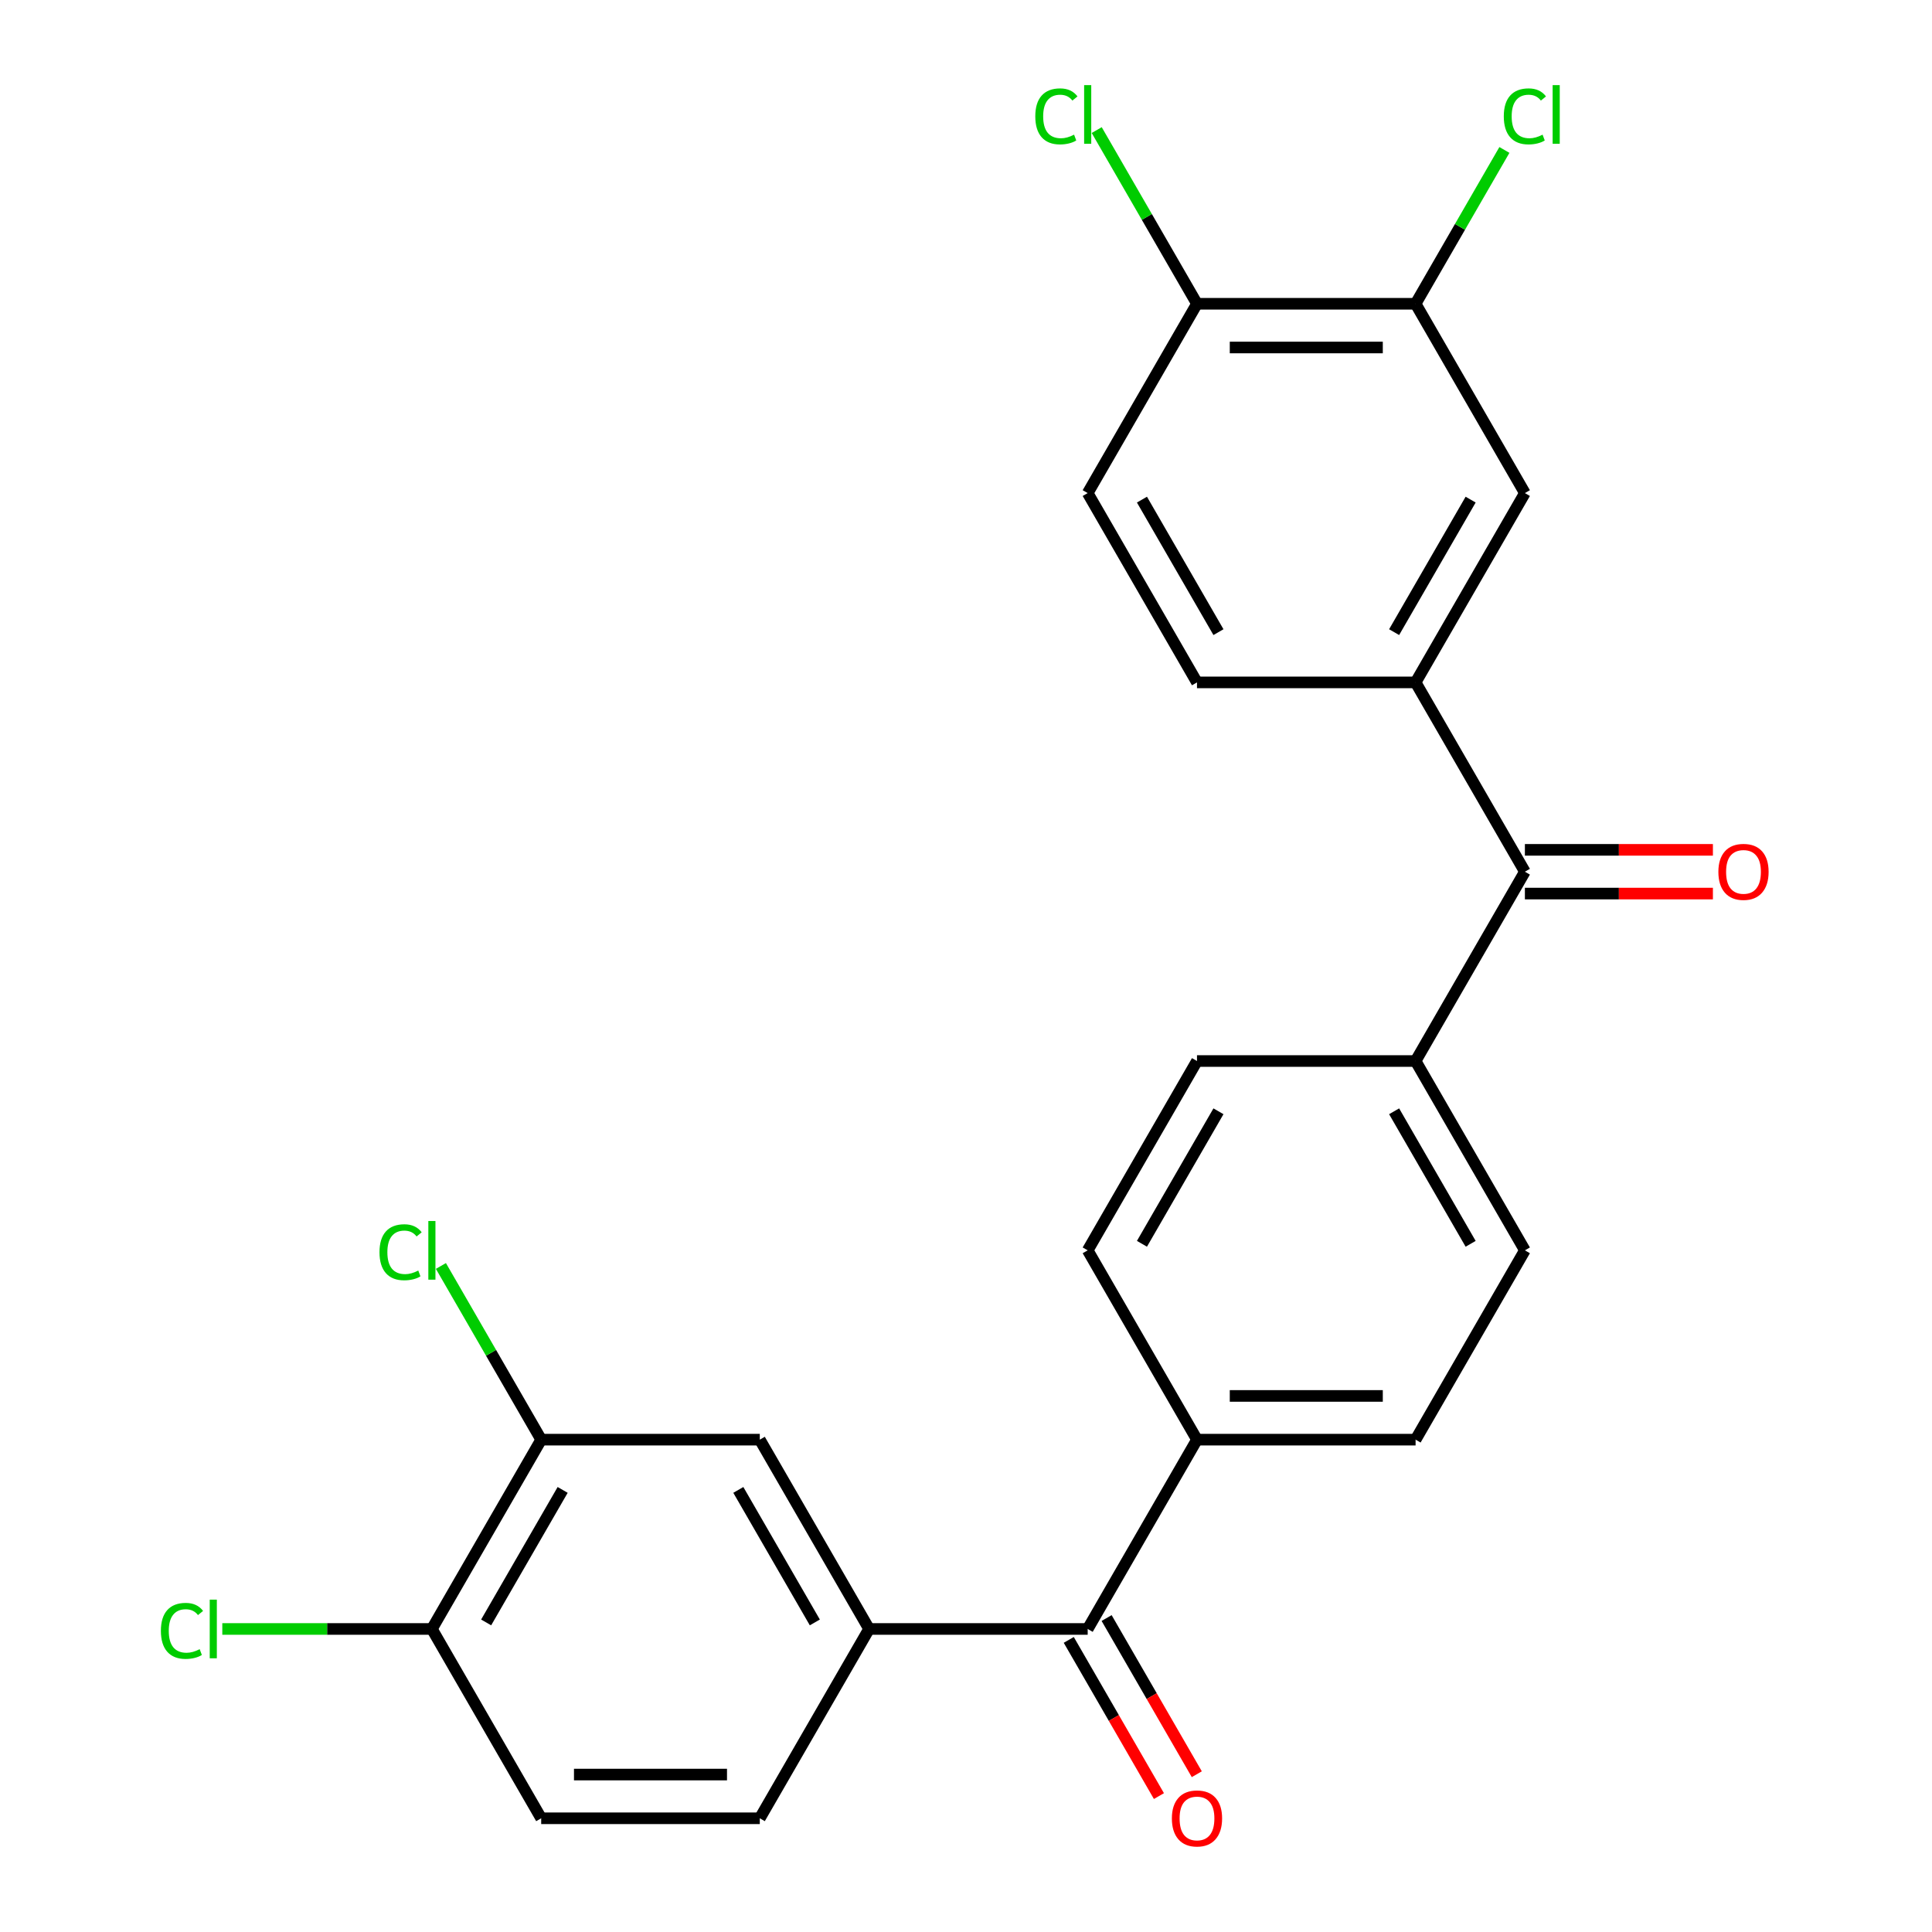 <?xml version='1.0' encoding='iso-8859-1'?>
<svg version='1.1' baseProfile='full'
              xmlns='http://www.w3.org/2000/svg'
                      xmlns:rdkit='http://www.rdkit.org/xml'
                      xmlns:xlink='http://www.w3.org/1999/xlink'
                  xml:space='preserve'
width='1000px' height='1000px' viewBox='0 0 1000 1000'>
<!-- END OF HEADER -->
<rect style='opacity:1.0;fill:#FFFFFF;stroke:none' width='1000' height='1000' x='0' y='0'> </rect>
<path class='bond-1' d='M 732.707,353.208 L 789.281,451.196' style='fill:none;fill-rule:evenodd;stroke:#000000;stroke-width:6px;stroke-linecap:butt;stroke-linejoin:miter;stroke-opacity:1' />
<path class='bond-3' d='M 732.707,353.208 L 789.281,255.22' style='fill:none;fill-rule:evenodd;stroke:#000000;stroke-width:6px;stroke-linecap:butt;stroke-linejoin:miter;stroke-opacity:1' />
<path class='bond-3' d='M 721.596,327.195 L 761.197,258.603' style='fill:none;fill-rule:evenodd;stroke:#000000;stroke-width:6px;stroke-linecap:butt;stroke-linejoin:miter;stroke-opacity:1' />
<path class='bond-11' d='M 732.707,353.208 L 619.56,353.208' style='fill:none;fill-rule:evenodd;stroke:#000000;stroke-width:6px;stroke-linecap:butt;stroke-linejoin:miter;stroke-opacity:1' />
<path class='bond-0' d='M 449.839,843.15 L 562.986,843.15' style='fill:none;fill-rule:evenodd;stroke:#000000;stroke-width:6px;stroke-linecap:butt;stroke-linejoin:miter;stroke-opacity:1' />
<path class='bond-4' d='M 449.839,843.15 L 393.265,745.162' style='fill:none;fill-rule:evenodd;stroke:#000000;stroke-width:6px;stroke-linecap:butt;stroke-linejoin:miter;stroke-opacity:1' />
<path class='bond-4' d='M 421.755,839.767 L 382.154,771.175' style='fill:none;fill-rule:evenodd;stroke:#000000;stroke-width:6px;stroke-linecap:butt;stroke-linejoin:miter;stroke-opacity:1' />
<path class='bond-12' d='M 449.839,843.15 L 393.265,941.139' style='fill:none;fill-rule:evenodd;stroke:#000000;stroke-width:6px;stroke-linecap:butt;stroke-linejoin:miter;stroke-opacity:1' />
<path class='bond-8' d='M 789.281,451.196 L 732.707,549.185' style='fill:none;fill-rule:evenodd;stroke:#000000;stroke-width:6px;stroke-linecap:butt;stroke-linejoin:miter;stroke-opacity:1' />
<path class='bond-14' d='M 789.281,462.511 L 837.94,462.511' style='fill:none;fill-rule:evenodd;stroke:#000000;stroke-width:6px;stroke-linecap:butt;stroke-linejoin:miter;stroke-opacity:1' />
<path class='bond-14' d='M 837.94,462.511 L 886.6,462.511' style='fill:none;fill-rule:evenodd;stroke:#FF0000;stroke-width:6px;stroke-linecap:butt;stroke-linejoin:miter;stroke-opacity:1' />
<path class='bond-14' d='M 789.281,439.882 L 837.94,439.882' style='fill:none;fill-rule:evenodd;stroke:#000000;stroke-width:6px;stroke-linecap:butt;stroke-linejoin:miter;stroke-opacity:1' />
<path class='bond-14' d='M 837.94,439.882 L 886.6,439.882' style='fill:none;fill-rule:evenodd;stroke:#FF0000;stroke-width:6px;stroke-linecap:butt;stroke-linejoin:miter;stroke-opacity:1' />
<path class='bond-2' d='M 562.986,843.15 L 619.56,745.162' style='fill:none;fill-rule:evenodd;stroke:#000000;stroke-width:6px;stroke-linecap:butt;stroke-linejoin:miter;stroke-opacity:1' />
<path class='bond-13' d='M 553.187,848.808 L 576.524,889.228' style='fill:none;fill-rule:evenodd;stroke:#000000;stroke-width:6px;stroke-linecap:butt;stroke-linejoin:miter;stroke-opacity:1' />
<path class='bond-13' d='M 576.524,889.228 L 599.86,929.648' style='fill:none;fill-rule:evenodd;stroke:#FF0000;stroke-width:6px;stroke-linecap:butt;stroke-linejoin:miter;stroke-opacity:1' />
<path class='bond-13' d='M 572.785,837.493 L 596.122,877.913' style='fill:none;fill-rule:evenodd;stroke:#000000;stroke-width:6px;stroke-linecap:butt;stroke-linejoin:miter;stroke-opacity:1' />
<path class='bond-13' d='M 596.122,877.913 L 619.458,918.333' style='fill:none;fill-rule:evenodd;stroke:#FF0000;stroke-width:6px;stroke-linecap:butt;stroke-linejoin:miter;stroke-opacity:1' />
<path class='bond-6' d='M 789.281,255.22 L 732.707,157.231' style='fill:none;fill-rule:evenodd;stroke:#000000;stroke-width:6px;stroke-linecap:butt;stroke-linejoin:miter;stroke-opacity:1' />
<path class='bond-5' d='M 393.265,745.162 L 280.118,745.162' style='fill:none;fill-rule:evenodd;stroke:#000000;stroke-width:6px;stroke-linecap:butt;stroke-linejoin:miter;stroke-opacity:1' />
<path class='bond-21' d='M 280.118,745.162 L 254.165,700.211' style='fill:none;fill-rule:evenodd;stroke:#000000;stroke-width:6px;stroke-linecap:butt;stroke-linejoin:miter;stroke-opacity:1' />
<path class='bond-21' d='M 254.165,700.211 L 228.213,655.26' style='fill:none;fill-rule:evenodd;stroke:#00CC00;stroke-width:6px;stroke-linecap:butt;stroke-linejoin:miter;stroke-opacity:1' />
<path class='bond-27' d='M 280.118,745.162 L 223.544,843.15' style='fill:none;fill-rule:evenodd;stroke:#000000;stroke-width:6px;stroke-linecap:butt;stroke-linejoin:miter;stroke-opacity:1' />
<path class='bond-27' d='M 291.23,771.175 L 251.628,839.767' style='fill:none;fill-rule:evenodd;stroke:#000000;stroke-width:6px;stroke-linecap:butt;stroke-linejoin:miter;stroke-opacity:1' />
<path class='bond-22' d='M 732.707,157.231 L 755.692,117.421' style='fill:none;fill-rule:evenodd;stroke:#000000;stroke-width:6px;stroke-linecap:butt;stroke-linejoin:miter;stroke-opacity:1' />
<path class='bond-22' d='M 755.692,117.421 L 778.676,77.611' style='fill:none;fill-rule:evenodd;stroke:#00CC00;stroke-width:6px;stroke-linecap:butt;stroke-linejoin:miter;stroke-opacity:1' />
<path class='bond-25' d='M 732.707,157.231 L 619.56,157.231' style='fill:none;fill-rule:evenodd;stroke:#000000;stroke-width:6px;stroke-linecap:butt;stroke-linejoin:miter;stroke-opacity:1' />
<path class='bond-25' d='M 715.735,179.861 L 636.532,179.861' style='fill:none;fill-rule:evenodd;stroke:#000000;stroke-width:6px;stroke-linecap:butt;stroke-linejoin:miter;stroke-opacity:1' />
<path class='bond-7' d='M 619.56,745.162 L 732.707,745.162' style='fill:none;fill-rule:evenodd;stroke:#000000;stroke-width:6px;stroke-linecap:butt;stroke-linejoin:miter;stroke-opacity:1' />
<path class='bond-7' d='M 636.532,722.532 L 715.735,722.532' style='fill:none;fill-rule:evenodd;stroke:#000000;stroke-width:6px;stroke-linecap:butt;stroke-linejoin:miter;stroke-opacity:1' />
<path class='bond-26' d='M 619.56,745.162 L 562.986,647.173' style='fill:none;fill-rule:evenodd;stroke:#000000;stroke-width:6px;stroke-linecap:butt;stroke-linejoin:miter;stroke-opacity:1' />
<path class='bond-18' d='M 732.707,549.185 L 619.56,549.185' style='fill:none;fill-rule:evenodd;stroke:#000000;stroke-width:6px;stroke-linecap:butt;stroke-linejoin:miter;stroke-opacity:1' />
<path class='bond-20' d='M 732.707,549.185 L 789.281,647.173' style='fill:none;fill-rule:evenodd;stroke:#000000;stroke-width:6px;stroke-linecap:butt;stroke-linejoin:miter;stroke-opacity:1' />
<path class='bond-20' d='M 721.596,575.198 L 761.197,643.79' style='fill:none;fill-rule:evenodd;stroke:#000000;stroke-width:6px;stroke-linecap:butt;stroke-linejoin:miter;stroke-opacity:1' />
<path class='bond-9' d='M 619.56,157.231 L 562.986,255.22' style='fill:none;fill-rule:evenodd;stroke:#000000;stroke-width:6px;stroke-linecap:butt;stroke-linejoin:miter;stroke-opacity:1' />
<path class='bond-23' d='M 619.56,157.231 L 593.607,112.28' style='fill:none;fill-rule:evenodd;stroke:#000000;stroke-width:6px;stroke-linecap:butt;stroke-linejoin:miter;stroke-opacity:1' />
<path class='bond-23' d='M 593.607,112.28 L 567.655,67.329' style='fill:none;fill-rule:evenodd;stroke:#00CC00;stroke-width:6px;stroke-linecap:butt;stroke-linejoin:miter;stroke-opacity:1' />
<path class='bond-10' d='M 223.544,843.15 L 280.118,941.139' style='fill:none;fill-rule:evenodd;stroke:#000000;stroke-width:6px;stroke-linecap:butt;stroke-linejoin:miter;stroke-opacity:1' />
<path class='bond-24' d='M 223.544,843.15 L 169.305,843.15' style='fill:none;fill-rule:evenodd;stroke:#000000;stroke-width:6px;stroke-linecap:butt;stroke-linejoin:miter;stroke-opacity:1' />
<path class='bond-24' d='M 169.305,843.15 L 115.066,843.15' style='fill:none;fill-rule:evenodd;stroke:#00CC00;stroke-width:6px;stroke-linecap:butt;stroke-linejoin:miter;stroke-opacity:1' />
<path class='bond-15' d='M 619.56,353.208 L 562.986,255.22' style='fill:none;fill-rule:evenodd;stroke:#000000;stroke-width:6px;stroke-linecap:butt;stroke-linejoin:miter;stroke-opacity:1' />
<path class='bond-15' d='M 630.672,327.195 L 591.07,258.603' style='fill:none;fill-rule:evenodd;stroke:#000000;stroke-width:6px;stroke-linecap:butt;stroke-linejoin:miter;stroke-opacity:1' />
<path class='bond-16' d='M 393.265,941.139 L 280.118,941.139' style='fill:none;fill-rule:evenodd;stroke:#000000;stroke-width:6px;stroke-linecap:butt;stroke-linejoin:miter;stroke-opacity:1' />
<path class='bond-16' d='M 376.293,918.509 L 297.09,918.509' style='fill:none;fill-rule:evenodd;stroke:#000000;stroke-width:6px;stroke-linecap:butt;stroke-linejoin:miter;stroke-opacity:1' />
<path class='bond-17' d='M 732.707,745.162 L 789.281,647.173' style='fill:none;fill-rule:evenodd;stroke:#000000;stroke-width:6px;stroke-linecap:butt;stroke-linejoin:miter;stroke-opacity:1' />
<path class='bond-19' d='M 619.56,549.185 L 562.986,647.173' style='fill:none;fill-rule:evenodd;stroke:#000000;stroke-width:6px;stroke-linecap:butt;stroke-linejoin:miter;stroke-opacity:1' />
<path class='bond-19' d='M 630.672,575.198 L 591.07,643.79' style='fill:none;fill-rule:evenodd;stroke:#000000;stroke-width:6px;stroke-linecap:butt;stroke-linejoin:miter;stroke-opacity:1' />
<path  class='atom-14' d='M 606.56 941.219
Q 606.56 934.419, 609.92 930.619
Q 613.28 926.819, 619.56 926.819
Q 625.84 926.819, 629.2 930.619
Q 632.56 934.419, 632.56 941.219
Q 632.56 948.099, 629.16 952.019
Q 625.76 955.899, 619.56 955.899
Q 613.32 955.899, 609.92 952.019
Q 606.56 948.139, 606.56 941.219
M 619.56 952.699
Q 623.88 952.699, 626.2 949.819
Q 628.56 946.899, 628.56 941.219
Q 628.56 935.659, 626.2 932.859
Q 623.88 930.019, 619.56 930.019
Q 615.24 930.019, 612.88 932.819
Q 610.56 935.619, 610.56 941.219
Q 610.56 946.939, 612.88 949.819
Q 615.24 952.699, 619.56 952.699
' fill='#FF0000'/>
<path  class='atom-15' d='M 889.428 451.276
Q 889.428 444.476, 892.788 440.676
Q 896.148 436.876, 902.428 436.876
Q 908.708 436.876, 912.068 440.676
Q 915.428 444.476, 915.428 451.276
Q 915.428 458.156, 912.028 462.076
Q 908.628 465.956, 902.428 465.956
Q 896.188 465.956, 892.788 462.076
Q 889.428 458.196, 889.428 451.276
M 902.428 462.756
Q 906.748 462.756, 909.068 459.876
Q 911.428 456.956, 911.428 451.276
Q 911.428 445.716, 909.068 442.916
Q 906.748 440.076, 902.428 440.076
Q 898.108 440.076, 895.748 442.876
Q 893.428 445.676, 893.428 451.276
Q 893.428 456.996, 895.748 459.876
Q 898.108 462.756, 902.428 462.756
' fill='#FF0000'/>
<path  class='atom-22' d='M 196.424 648.153
Q 196.424 641.113, 199.704 637.433
Q 203.024 633.713, 209.304 633.713
Q 215.144 633.713, 218.264 637.833
L 215.624 639.993
Q 213.344 636.993, 209.304 636.993
Q 205.024 636.993, 202.744 639.873
Q 200.504 642.713, 200.504 648.153
Q 200.504 653.753, 202.824 656.633
Q 205.184 659.513, 209.744 659.513
Q 212.864 659.513, 216.504 657.633
L 217.624 660.633
Q 216.144 661.593, 213.904 662.153
Q 211.664 662.713, 209.184 662.713
Q 203.024 662.713, 199.704 658.953
Q 196.424 655.193, 196.424 648.153
' fill='#00CC00'/>
<path  class='atom-22' d='M 221.704 631.993
L 225.384 631.993
L 225.384 662.353
L 221.704 662.353
L 221.704 631.993
' fill='#00CC00'/>
<path  class='atom-23' d='M 778.361 60.222
Q 778.361 53.182, 781.641 49.502
Q 784.961 45.782, 791.241 45.782
Q 797.081 45.782, 800.201 49.903
L 797.561 52.062
Q 795.281 49.062, 791.241 49.062
Q 786.961 49.062, 784.681 51.943
Q 782.441 54.782, 782.441 60.222
Q 782.441 65.823, 784.761 68.703
Q 787.121 71.582, 791.681 71.582
Q 794.801 71.582, 798.441 69.703
L 799.561 72.703
Q 798.081 73.662, 795.841 74.222
Q 793.601 74.782, 791.121 74.782
Q 784.961 74.782, 781.641 71.022
Q 778.361 67.263, 778.361 60.222
' fill='#00CC00'/>
<path  class='atom-23' d='M 803.641 44.062
L 807.321 44.062
L 807.321 74.422
L 803.641 74.422
L 803.641 44.062
' fill='#00CC00'/>
<path  class='atom-24' d='M 535.866 60.222
Q 535.866 53.182, 539.146 49.502
Q 542.466 45.782, 548.746 45.782
Q 554.586 45.782, 557.706 49.903
L 555.066 52.062
Q 552.786 49.062, 548.746 49.062
Q 544.466 49.062, 542.186 51.943
Q 539.946 54.782, 539.946 60.222
Q 539.946 65.823, 542.266 68.703
Q 544.626 71.582, 549.186 71.582
Q 552.306 71.582, 555.946 69.703
L 557.066 72.703
Q 555.586 73.662, 553.346 74.222
Q 551.106 74.782, 548.626 74.782
Q 542.466 74.782, 539.146 71.022
Q 535.866 67.263, 535.866 60.222
' fill='#00CC00'/>
<path  class='atom-24' d='M 561.146 44.062
L 564.826 44.062
L 564.826 74.422
L 561.146 74.422
L 561.146 44.062
' fill='#00CC00'/>
<path  class='atom-25' d='M 83.277 844.13
Q 83.277 837.09, 86.557 833.41
Q 89.877 829.69, 96.157 829.69
Q 101.997 829.69, 105.117 833.81
L 102.477 835.97
Q 100.197 832.97, 96.157 832.97
Q 91.877 832.97, 89.597 835.85
Q 87.357 838.69, 87.357 844.13
Q 87.357 849.73, 89.677 852.61
Q 92.037 855.49, 96.597 855.49
Q 99.717 855.49, 103.357 853.61
L 104.477 856.61
Q 102.997 857.57, 100.757 858.13
Q 98.517 858.69, 96.037 858.69
Q 89.877 858.69, 86.557 854.93
Q 83.277 851.17, 83.277 844.13
' fill='#00CC00'/>
<path  class='atom-25' d='M 108.557 827.97
L 112.237 827.97
L 112.237 858.33
L 108.557 858.33
L 108.557 827.97
' fill='#00CC00'/>
</svg>
